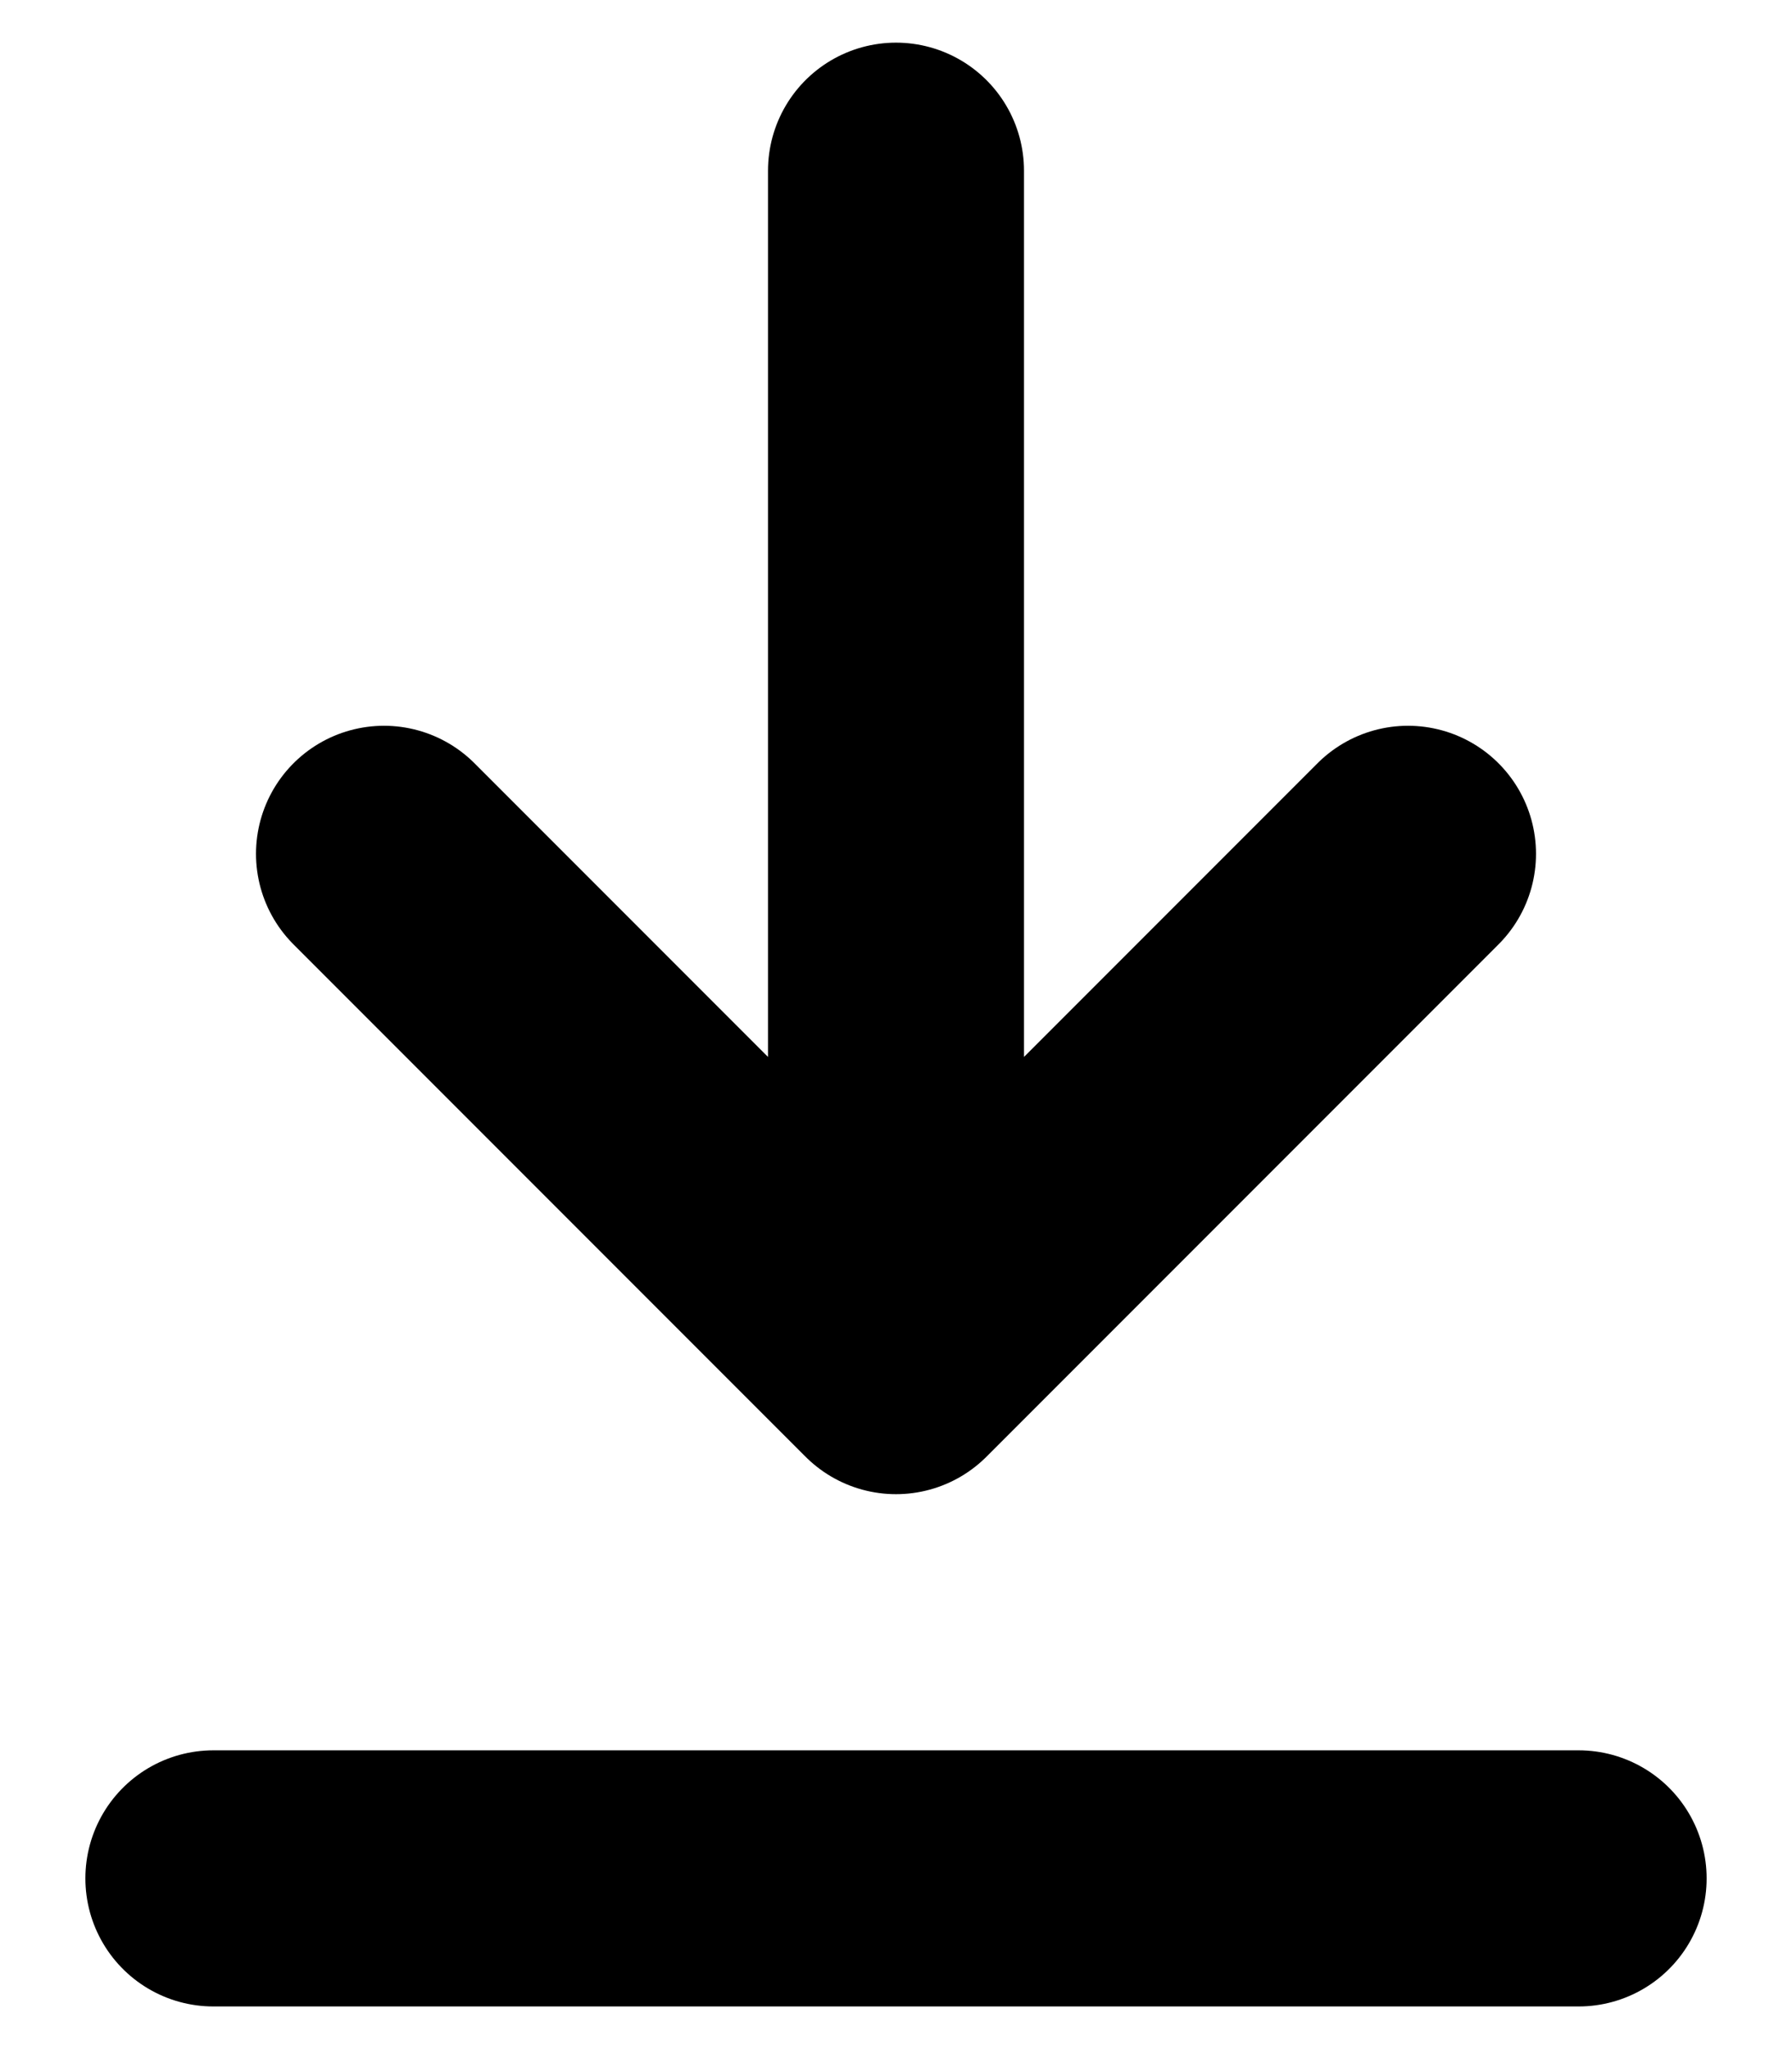 <svg width="14" height="16" viewBox="0 0 14 16" fill="none" xmlns="http://www.w3.org/2000/svg">
<path d="M7 1.333V10.667M7 10.667L3 6.667M7 10.667L11 6.667" stroke="black" stroke-width="2" stroke-linecap="round" stroke-linejoin="round"/>
<path d="M1.667 14.667H7H12.333" stroke="black" stroke-width="2" stroke-linecap="round"/>
</svg>
